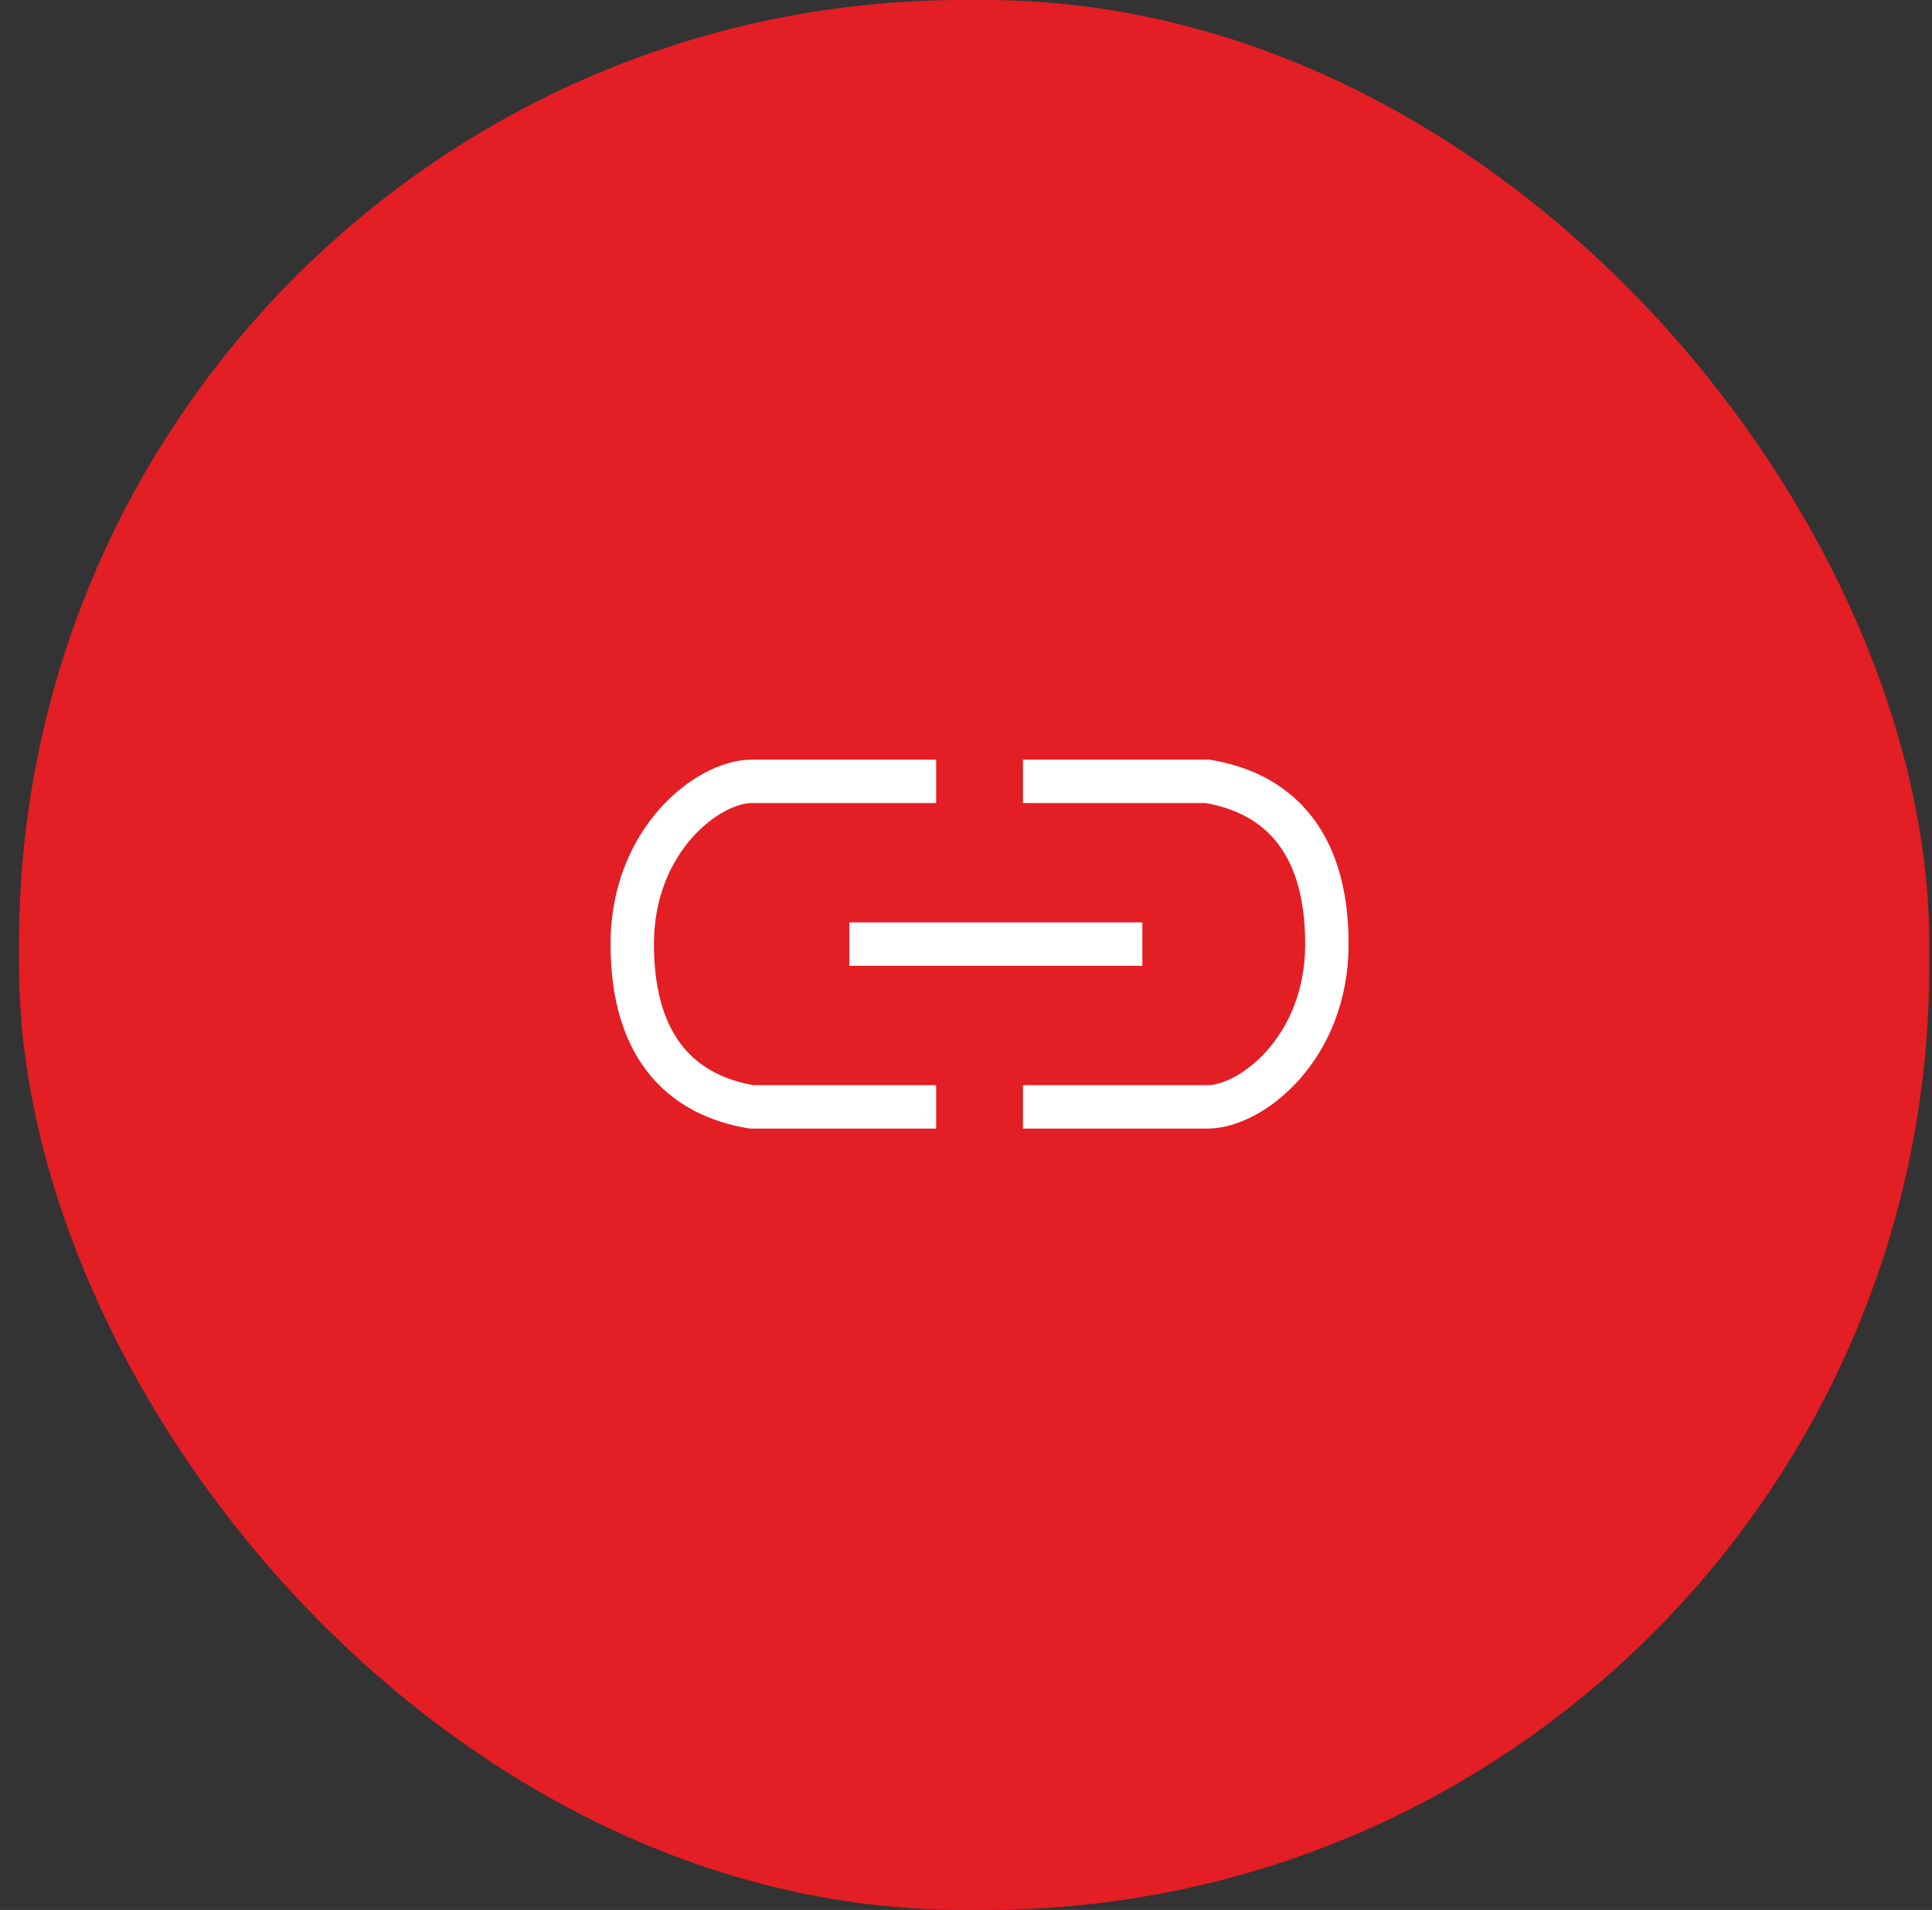 <svg width="89" height="88" viewBox="0 0 89 88" fill="none" xmlns="http://www.w3.org/2000/svg">
<rect x="0" y="0" width="89" height="88" fill="#333333" stroke="none"/>
<rect x="0.875" width="88" height="88" rx="43.5" fill="#E31E24"/>
<path d="M43.125 36H34.625C32.625 36 29.125 38.683 29.125 43.5C29.125 48.5 31.625 50.5 34.625 51H43.125" stroke="white" stroke-width="2"/>
<path d="M47.125 51L55.625 51C57.625 51 61.125 48.317 61.125 43.5C61.125 38.5 58.625 36.5 55.625 36L47.125 36" stroke="white" stroke-width="2"/>
<path d="M39.125 43.5H52.625" stroke="white" stroke-width="2"/>
</svg>
